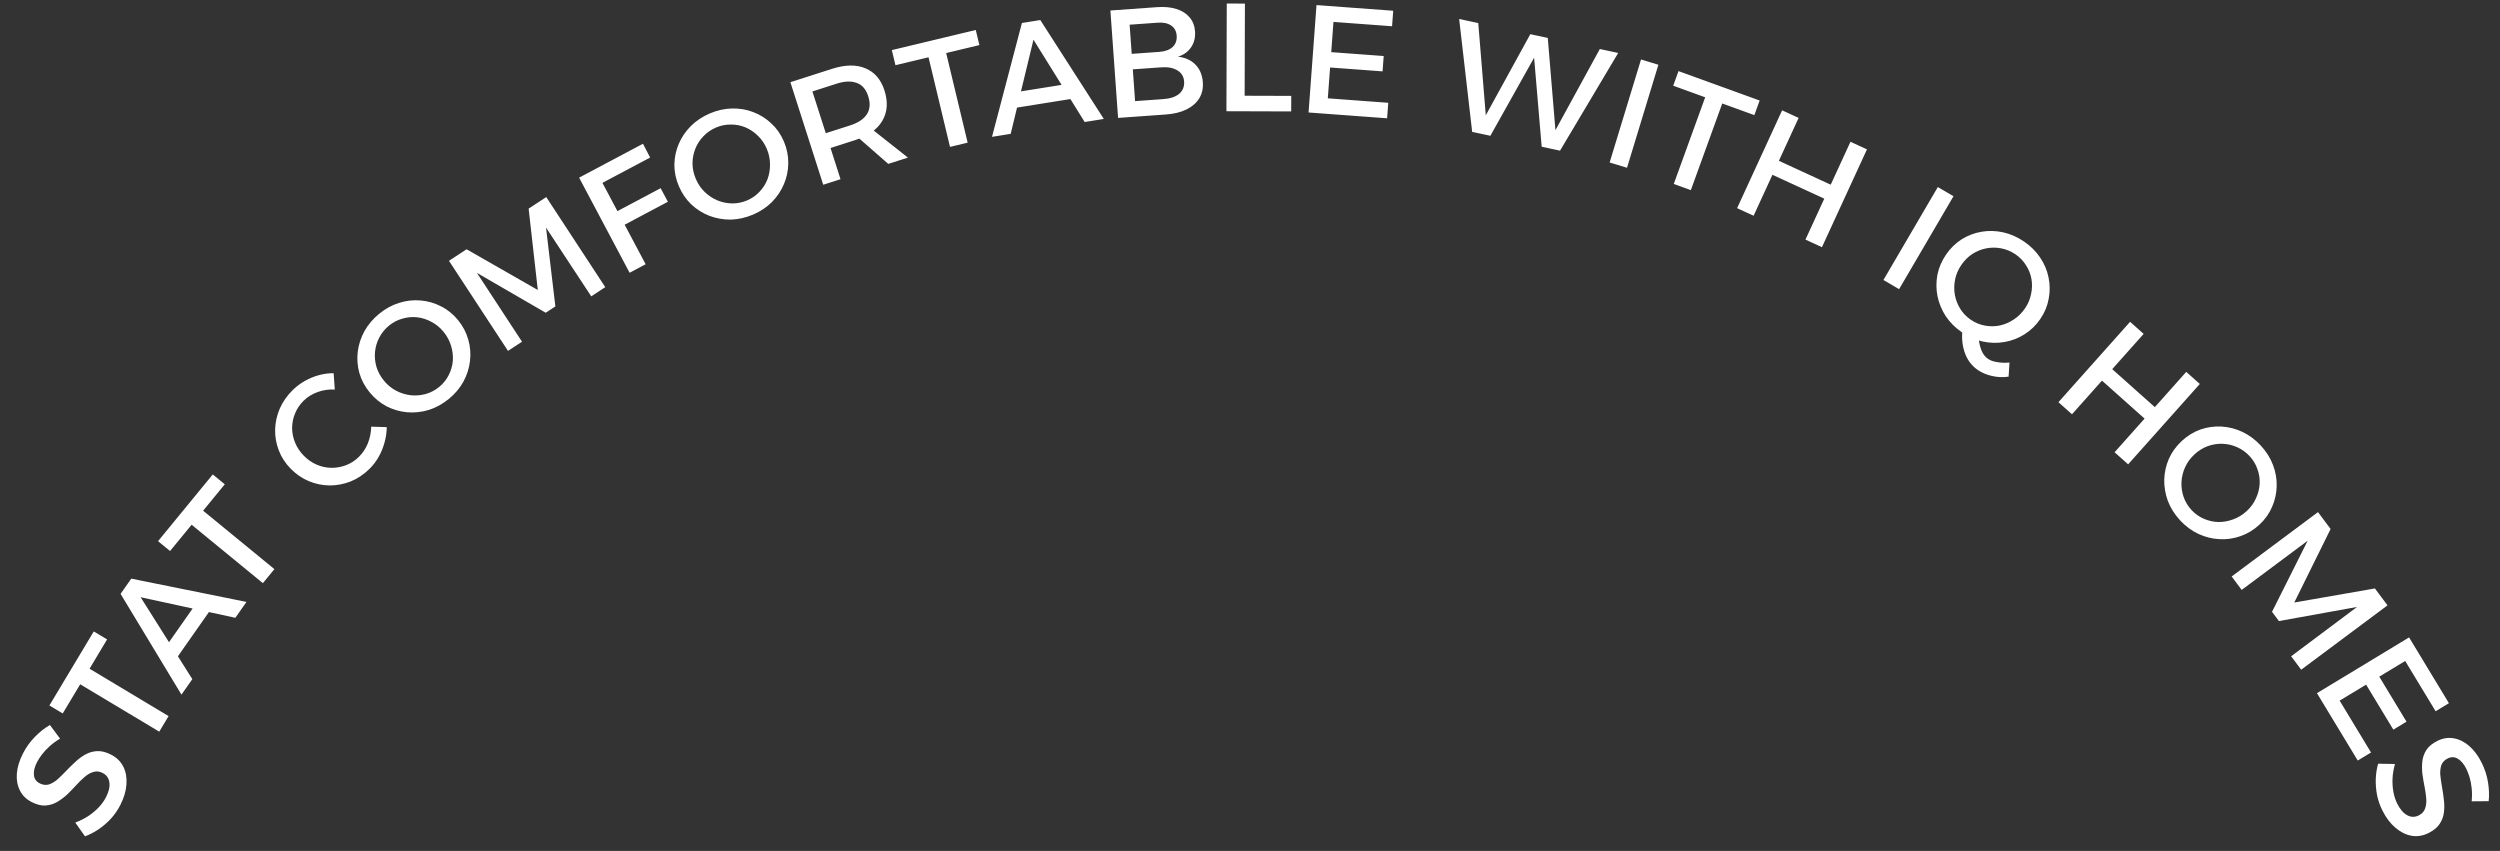 <svg width="520" height="177" viewBox="0 0 520 177" fill="none" xmlns="http://www.w3.org/2000/svg">
<rect x="0" y="0" width="520" height="177" fill="#333333" stroke="none"/>
<path d="M12.493 153.637C11.668 154.126 10.944 154.655 10.319 155.222C9.694 155.789 9.165 156.357 8.731 156.926C8.297 157.495 7.949 158.036 7.687 158.549C7.183 159.537 6.971 160.423 7.05 161.206C7.13 161.989 7.53 162.565 8.252 162.933C8.899 163.263 9.528 163.344 10.139 163.178C10.742 162.982 11.336 162.639 11.922 162.147C12.499 161.627 13.095 161.045 13.711 160.402C14.337 159.739 14.986 159.1 15.659 158.485C16.313 157.861 17.023 157.337 17.79 156.914C18.556 156.491 19.379 156.264 20.257 156.233C21.116 156.192 22.058 156.434 23.085 156.957C24.263 157.558 25.124 158.405 25.669 159.497C26.194 160.579 26.404 161.812 26.297 163.195C26.2 164.558 25.778 165.971 25.032 167.435C24.498 168.48 23.847 169.429 23.076 170.281C22.287 171.124 21.432 171.861 20.511 172.493C19.6 173.105 18.656 173.594 17.68 173.958L15.656 171.094C16.633 170.729 17.533 170.279 18.358 169.742C19.193 169.186 19.923 168.576 20.548 167.913C21.183 167.232 21.68 166.539 22.039 165.836C22.64 164.658 22.878 163.629 22.751 162.751C22.634 161.853 22.168 161.195 21.351 160.779C20.685 160.439 20.052 160.367 19.449 160.563C18.837 160.729 18.233 161.068 17.637 161.578C17.051 162.07 16.455 162.652 15.848 163.324C15.252 163.978 14.621 164.626 13.958 165.269C13.285 165.884 12.575 166.408 11.827 166.841C11.089 167.254 10.286 167.491 9.417 167.551C8.558 167.592 7.615 167.35 6.589 166.827C5.468 166.255 4.654 165.456 4.147 164.431C3.621 163.396 3.407 162.221 3.503 160.905C3.61 159.57 4.031 158.181 4.768 156.737C5.427 155.444 6.257 154.287 7.258 153.265C8.258 152.243 9.3 151.421 10.383 150.8L12.493 153.637ZM10.275 146.735L19.505 131.337L22.277 132.999L18.625 139.092L35.065 148.948L33.123 152.186L16.683 142.331L13.047 148.396L10.275 146.735ZM25.081 123.527L27.305 120.357L51.266 125.201L48.951 128.502L29.246 124.22L40.004 141.261L37.743 144.484L25.081 123.527ZM33.709 135.635L41.407 124.658L44.027 126.495L36.329 137.473L33.709 135.635ZM32.874 112.563L44.257 98.681L46.756 100.731L42.251 106.224L57.074 118.378L54.679 121.298L39.857 109.144L35.373 114.613L32.874 112.563ZM69.636 81.025C68.43 80.953 67.251 81.123 66.101 81.534C64.951 81.945 63.972 82.547 63.165 83.339C62.373 84.116 61.776 85 61.374 85.992C60.973 86.953 60.767 87.962 60.757 89.018C60.762 90.059 60.971 91.079 61.384 92.079C61.782 93.063 62.384 93.967 63.191 94.789C63.983 95.596 64.874 96.216 65.866 96.647C66.842 97.064 67.851 97.285 68.892 97.31C69.948 97.32 70.968 97.141 71.952 96.774C72.951 96.391 73.847 95.811 74.638 95.034C75.446 94.243 76.073 93.298 76.521 92.201C76.954 91.089 77.184 89.937 77.21 88.746L80.445 88.845C80.435 89.9 80.282 90.963 79.985 92.031C79.703 93.084 79.294 94.083 78.757 95.029C78.235 95.959 77.594 96.798 76.832 97.544C75.659 98.695 74.369 99.558 72.96 100.132C71.537 100.692 70.079 100.972 68.585 100.973C67.107 100.959 65.669 100.666 64.272 100.094C62.859 99.508 61.593 98.643 60.472 97.501C59.352 96.359 58.526 95.091 57.997 93.698C57.452 92.29 57.194 90.84 57.224 89.346C57.268 87.838 57.592 86.385 58.193 84.988C58.81 83.576 59.713 82.287 60.901 81.122C61.662 80.375 62.505 79.742 63.43 79.223C64.356 78.704 65.325 78.306 66.338 78.029C67.352 77.752 68.371 77.618 69.397 77.628L69.636 81.025ZM78.867 65.269C80.155 64.216 81.535 63.46 83.006 63.002C84.494 62.53 85.981 62.361 87.469 62.495C88.973 62.616 90.395 63.024 91.735 63.72C93.078 64.385 94.256 65.338 95.268 66.576C96.281 67.815 96.993 69.175 97.405 70.657C97.82 72.109 97.937 73.584 97.757 75.082C97.592 76.566 97.137 77.999 96.392 79.379C95.65 80.73 94.635 81.931 93.346 82.984C92.058 84.037 90.67 84.8 89.182 85.272C87.698 85.714 86.203 85.875 84.699 85.754C83.212 85.62 81.79 85.211 80.433 84.529C79.08 83.817 77.897 82.842 76.884 81.603C75.871 80.364 75.158 79.019 74.743 77.567C74.344 76.102 74.234 74.635 74.412 73.167C74.592 71.669 75.054 70.245 75.796 68.895C76.555 67.531 77.578 66.322 78.867 65.269ZM80.917 67.727C80.058 68.429 79.383 69.255 78.894 70.207C78.407 71.128 78.111 72.114 78.005 73.165C77.899 74.215 77.999 75.264 78.303 76.31C78.61 77.327 79.128 78.281 79.857 79.173C80.586 80.065 81.433 80.764 82.398 81.27C83.363 81.776 84.378 82.091 85.442 82.213C86.492 82.318 87.524 82.233 88.538 81.955C89.567 81.665 90.504 81.175 91.346 80.487C92.189 79.798 92.846 78.985 93.32 78.047C93.809 77.096 94.099 76.101 94.188 75.064C94.263 74.01 94.141 72.967 93.82 71.934C93.516 70.888 92.999 69.919 92.27 69.027C91.541 68.135 90.701 67.444 89.75 66.954C88.801 66.434 87.81 66.115 86.776 65.996C85.742 65.877 84.717 65.971 83.7 66.278C82.687 66.555 81.759 67.038 80.917 67.727ZM93.387 54.25L97.054 51.847L111.861 60.317L109.955 43.394L113.622 40.992L125.898 59.728L122.981 61.64L113.572 47.337L115.517 63.737L113.51 65.052L99.198 56.755L108.58 71.075L105.663 72.986L93.387 54.25ZM120.456 36.951L133.74 29.899L135.227 32.769L125.306 38.035L128.427 43.914L137.415 39.143L138.916 41.969L129.928 46.741L134.294 54.966L130.959 56.736L120.456 36.951ZM147.652 23.593C149.183 22.94 150.718 22.598 152.259 22.566C153.819 22.527 155.295 22.778 156.687 23.321C158.098 23.855 159.35 24.643 160.444 25.684C161.548 26.697 162.415 27.939 163.043 29.411C163.671 30.882 163.977 32.387 163.96 33.925C163.955 35.435 163.658 36.884 163.067 38.272C162.496 39.653 161.661 40.902 160.561 42.021C159.473 43.112 158.163 43.983 156.633 44.637C155.102 45.29 153.557 45.636 151.997 45.676C150.448 45.687 148.968 45.426 147.557 44.892C146.165 44.349 144.913 43.561 143.8 42.529C142.698 41.468 141.832 40.202 141.204 38.73C140.576 37.259 140.265 35.768 140.27 34.258C140.295 32.74 140.597 31.301 141.176 29.94C141.766 28.552 142.606 27.312 143.694 26.221C144.802 25.122 146.122 24.246 147.652 23.593ZM148.938 26.523C147.917 26.959 147.04 27.565 146.305 28.343C145.581 29.093 145.022 29.957 144.628 30.937C144.235 31.917 144.038 32.952 144.039 34.041C144.052 35.103 144.284 36.164 144.736 37.223C145.188 38.283 145.808 39.19 146.594 39.945C147.38 40.699 148.267 41.283 149.255 41.697C150.235 42.09 151.25 42.295 152.3 42.311C153.37 42.318 154.406 42.108 155.406 41.681C156.407 41.254 157.265 40.656 157.981 39.886C158.716 39.109 159.27 38.234 159.644 37.263C160.01 36.272 160.182 35.236 160.162 34.154C160.161 33.065 159.934 31.99 159.482 30.93C159.03 29.871 158.415 28.974 157.637 28.238C156.871 27.475 156.007 26.893 155.047 26.491C154.087 26.089 153.076 25.894 152.014 25.906C150.964 25.891 149.938 26.096 148.938 26.523ZM173.053 14.321C175.795 13.442 178.113 13.405 180.006 14.21C181.913 14.988 183.235 16.524 183.97 18.82C184.738 21.217 184.586 23.327 183.512 25.15C182.452 26.946 180.551 28.283 177.808 29.162L172.749 30.783L174.829 37.273L171.233 38.426L164.398 17.094L173.053 14.321ZM176.822 26.084C178.467 25.556 179.623 24.794 180.289 23.797C180.969 22.772 181.068 21.509 180.586 20.005C180.124 18.563 179.325 17.643 178.19 17.245C177.068 16.82 175.685 16.872 174.039 17.399L168.98 19.02L171.763 27.705L176.822 26.084ZM177.481 27.721L181.016 26.588L188.847 32.782L184.764 34.09L177.481 27.721ZM185.502 10.42L202.959 6.235L203.712 9.378L196.804 11.034L201.273 29.674L197.601 30.554L193.132 11.915L186.255 13.563L185.502 10.42ZM212.56 4.782L216.383 4.17L229.592 24.741L225.611 25.378L214.963 8.253L210.223 27.841L206.336 28.463L212.56 4.782ZM209.877 19.405L223.117 17.286L223.622 20.446L210.383 22.565L209.877 19.405ZM240.668 1.489C242.221 1.378 243.567 1.507 244.705 1.874C245.865 2.241 246.773 2.817 247.428 3.605C248.104 4.39 248.484 5.369 248.568 6.539C248.657 7.794 248.383 8.894 247.745 9.838C247.106 10.782 246.191 11.435 244.998 11.799C246.505 11.948 247.721 12.492 248.643 13.431C249.566 14.37 250.081 15.595 250.189 17.106C250.28 18.383 250.029 19.502 249.435 20.465C248.84 21.427 247.954 22.196 246.776 22.772C245.598 23.348 244.169 23.696 242.488 23.816L232.561 24.526L230.964 2.183L240.668 1.489ZM241.14 10.791C242.332 10.706 243.249 10.373 243.892 9.792C244.533 9.191 244.819 8.4 244.749 7.421C244.68 6.464 244.288 5.754 243.57 5.292C242.851 4.809 241.897 4.62 240.707 4.727L234.961 5.137L235.395 11.202L241.14 10.791ZM241.842 20.622C243.312 20.538 244.442 20.18 245.23 19.546C246.018 18.891 246.373 18.021 246.295 16.935C246.222 15.914 245.75 15.146 244.879 14.63C244.007 14.094 242.837 13.889 241.37 14.015L235.625 14.425L236.097 21.033L241.842 20.622ZM255.167 0.735L258.943 0.746L258.884 19.914L268.579 19.945L268.569 23.177L255.097 23.135L255.167 0.735ZM273.832 1.057L289.789 2.237L289.55 5.46L277.36 4.559L276.895 10.845L287.809 11.653L287.573 14.844L276.658 14.037L276.184 20.451L288.758 21.381L288.519 24.605L272.18 23.396L273.832 1.057ZM303.505 3.95L307.479 4.799L309.179 25.645L308.24 25.445L318.307 7.111L321.937 7.886L323.668 28.74L322.729 28.539L332.765 10.199L336.583 11.014L324.488 31.336L320.67 30.521L318.955 10.358L319.888 10.59L309.999 28.242L306.212 27.433L303.505 3.95ZM341.334 12.369L344.946 13.469L338.418 34.897L334.806 33.796L341.334 12.369ZM349.129 14.791L366.007 20.907L364.906 23.946L358.227 21.525L351.696 39.546L348.146 38.26L354.677 20.239L348.028 17.829L349.129 14.791ZM370.683 22.947L374.113 24.525L370.006 33.45L380.791 38.413L384.898 29.489L388.328 31.067L378.964 51.416L375.533 49.837L379.453 41.32L368.668 36.357L364.749 44.874L361.318 43.295L370.683 22.947ZM403.068 38.905L406.327 40.812L395.012 60.144L391.753 58.237L403.068 38.905ZM411.509 69.719C411.574 70.874 411.761 71.867 412.072 72.699C412.388 73.56 412.864 74.207 413.498 74.64C413.992 74.977 414.625 75.202 415.399 75.317C416.179 75.461 417.036 75.491 417.972 75.407L417.79 78.343C416.64 78.514 415.496 78.469 414.357 78.208C413.235 77.96 412.242 77.541 411.379 76.952C410.198 76.146 409.328 75.036 408.769 73.622C408.228 72.22 408.02 70.632 408.146 68.858L411.509 69.719ZM421.001 50.241C422.375 51.178 423.491 52.288 424.347 53.569C425.221 54.863 425.804 56.242 426.096 57.706C426.405 59.183 426.416 60.662 426.128 62.144C425.87 63.621 425.29 65.02 424.388 66.342C423.487 67.664 422.384 68.732 421.079 69.546C419.804 70.355 418.423 70.885 416.935 71.135C415.465 71.398 413.962 71.367 412.427 71.043C410.922 70.713 409.482 70.079 408.107 69.142C406.732 68.204 405.608 67.088 404.734 65.795C403.89 64.496 403.313 63.108 403.004 61.632C402.712 60.167 402.701 58.688 402.971 57.194C403.271 55.694 403.872 54.283 404.774 52.961C405.675 51.64 406.763 50.574 408.038 49.765C409.331 48.968 410.706 48.448 412.164 48.203C413.652 47.952 415.149 47.992 416.654 48.322C418.177 48.663 419.626 49.303 421.001 50.241ZM419.224 52.902C418.307 52.277 417.324 51.864 416.273 51.664C415.251 51.458 414.222 51.453 413.184 51.649C412.146 51.845 411.169 52.237 410.251 52.824C409.363 53.407 408.595 54.174 407.946 55.125C407.297 56.077 406.866 57.087 406.653 58.156C406.441 59.225 406.426 60.287 406.61 61.342C406.806 62.379 407.181 63.345 407.733 64.238C408.304 65.144 409.038 65.903 409.937 66.516C410.836 67.129 411.802 67.53 412.835 67.719C413.886 67.919 414.922 67.915 415.942 67.707C416.974 67.482 417.94 67.069 418.84 66.469C419.757 65.881 420.541 65.112 421.19 64.16C421.839 63.208 422.264 62.207 422.464 61.156C422.694 60.099 422.72 59.058 422.542 58.032C422.364 57.007 421.983 56.05 421.401 55.162C420.848 54.269 420.123 53.515 419.224 52.902ZM443.061 66.936L445.88 69.449L439.343 76.782L448.204 84.683L454.742 77.349L457.56 79.862L442.654 96.582L439.835 94.07L446.075 87.071L437.213 79.171L430.974 86.169L428.155 83.657L443.061 66.936ZM470.253 92.689C471.383 93.911 472.222 95.242 472.769 96.682C473.331 98.138 473.591 99.613 473.548 101.106C473.519 102.614 473.198 104.058 472.586 105.438C472.003 106.82 471.125 108.053 469.95 109.14C468.775 110.226 467.461 111.02 466.007 111.522C464.584 112.025 463.119 112.232 461.613 112.143C460.121 112.069 458.664 111.703 457.24 111.043C455.847 110.385 454.585 109.445 453.455 108.224C452.326 107.002 451.48 105.663 450.918 104.207C450.386 102.752 450.134 101.27 450.163 99.762C450.206 98.269 450.527 96.825 451.125 95.429C451.753 94.034 452.654 92.794 453.829 91.707C455.004 90.621 456.303 89.826 457.726 89.324C459.165 88.836 460.622 88.637 462.098 88.725C463.604 88.814 465.054 89.187 466.447 89.846C467.855 90.519 469.123 91.467 470.253 92.689ZM467.926 94.885C467.172 94.071 466.306 93.448 465.327 93.017C464.377 92.588 463.375 92.352 462.32 92.311C461.265 92.27 460.224 92.433 459.198 92.8C458.203 93.169 457.282 93.745 456.436 94.527C455.59 95.309 454.944 96.197 454.498 97.191C454.051 98.185 453.8 99.217 453.743 100.286C453.702 101.342 453.85 102.366 454.189 103.361C454.542 104.371 455.088 105.276 455.826 106.074C456.565 106.873 457.417 107.48 458.382 107.895C459.362 108.326 460.372 108.554 461.412 108.58C462.469 108.591 463.502 108.405 464.514 108.022C465.54 107.654 466.475 107.079 467.321 106.297C468.167 105.515 468.805 104.634 469.236 103.654C469.697 102.676 469.955 101.667 470.011 100.628C470.067 99.588 469.91 98.571 469.542 97.575C469.203 96.581 468.664 95.684 467.926 94.885ZM482.143 106.517L484.764 110.032L477.207 125.326L493.983 122.398L496.603 125.912L478.645 139.301L476.56 136.505L490.266 126.246L474.015 129.182L472.58 127.258L479.995 112.47L466.27 122.703L464.185 119.906L482.143 106.517ZM501.09 132.578L509.375 146.265L506.61 147.939L500.28 137.482L494.887 140.746L500.554 150.108L497.817 151.765L492.15 142.403L486.647 145.734L493.176 156.52L490.411 158.193L481.927 144.177L501.09 132.578ZM514.107 166.674C514.2 165.719 514.202 164.823 514.113 163.983C514.025 163.144 513.879 162.381 513.677 161.695C513.474 161.009 513.243 160.408 512.984 159.894C512.485 158.903 511.896 158.209 511.217 157.81C510.539 157.411 509.837 157.395 509.113 157.759C508.466 158.086 508.028 158.545 507.801 159.137C507.603 159.739 507.529 160.421 507.579 161.184C507.657 161.957 507.774 162.782 507.93 163.659C508.095 164.555 508.226 165.457 508.325 166.363C508.442 167.259 508.445 168.142 508.333 169.01C508.221 169.879 507.918 170.676 507.424 171.403C506.95 172.12 506.198 172.738 505.169 173.256C503.988 173.851 502.796 174.046 501.593 173.84C500.409 173.624 499.291 173.064 498.239 172.161C497.196 171.277 496.306 170.102 495.566 168.635C495.038 167.587 494.658 166.501 494.426 165.376C494.212 164.241 494.123 163.115 494.158 161.999C494.202 160.902 494.365 159.852 494.649 158.849L498.155 158.91C497.872 159.912 497.703 160.905 497.649 161.888C497.604 162.89 497.665 163.839 497.83 164.735C498.004 165.651 498.269 166.461 498.624 167.166C499.219 168.347 499.909 169.146 500.693 169.563C501.486 170 502.292 170.012 503.111 169.599C503.778 169.263 504.211 168.794 504.409 168.192C504.636 167.6 504.72 166.913 504.66 166.131C504.61 165.368 504.493 164.543 504.309 163.656C504.135 162.788 503.984 161.897 503.857 160.981C503.759 160.075 503.756 159.193 503.849 158.334C503.951 157.494 504.235 156.706 504.7 155.97C505.175 155.253 505.927 154.635 506.956 154.117C508.08 153.55 509.205 153.366 510.331 153.562C511.477 153.75 512.552 154.271 513.556 155.127C514.57 156.001 515.442 157.162 516.171 158.61C516.824 159.906 517.267 161.259 517.501 162.67C517.734 164.082 517.781 165.408 517.642 166.648L514.107 166.674Z" fill="white"/>
</svg>
